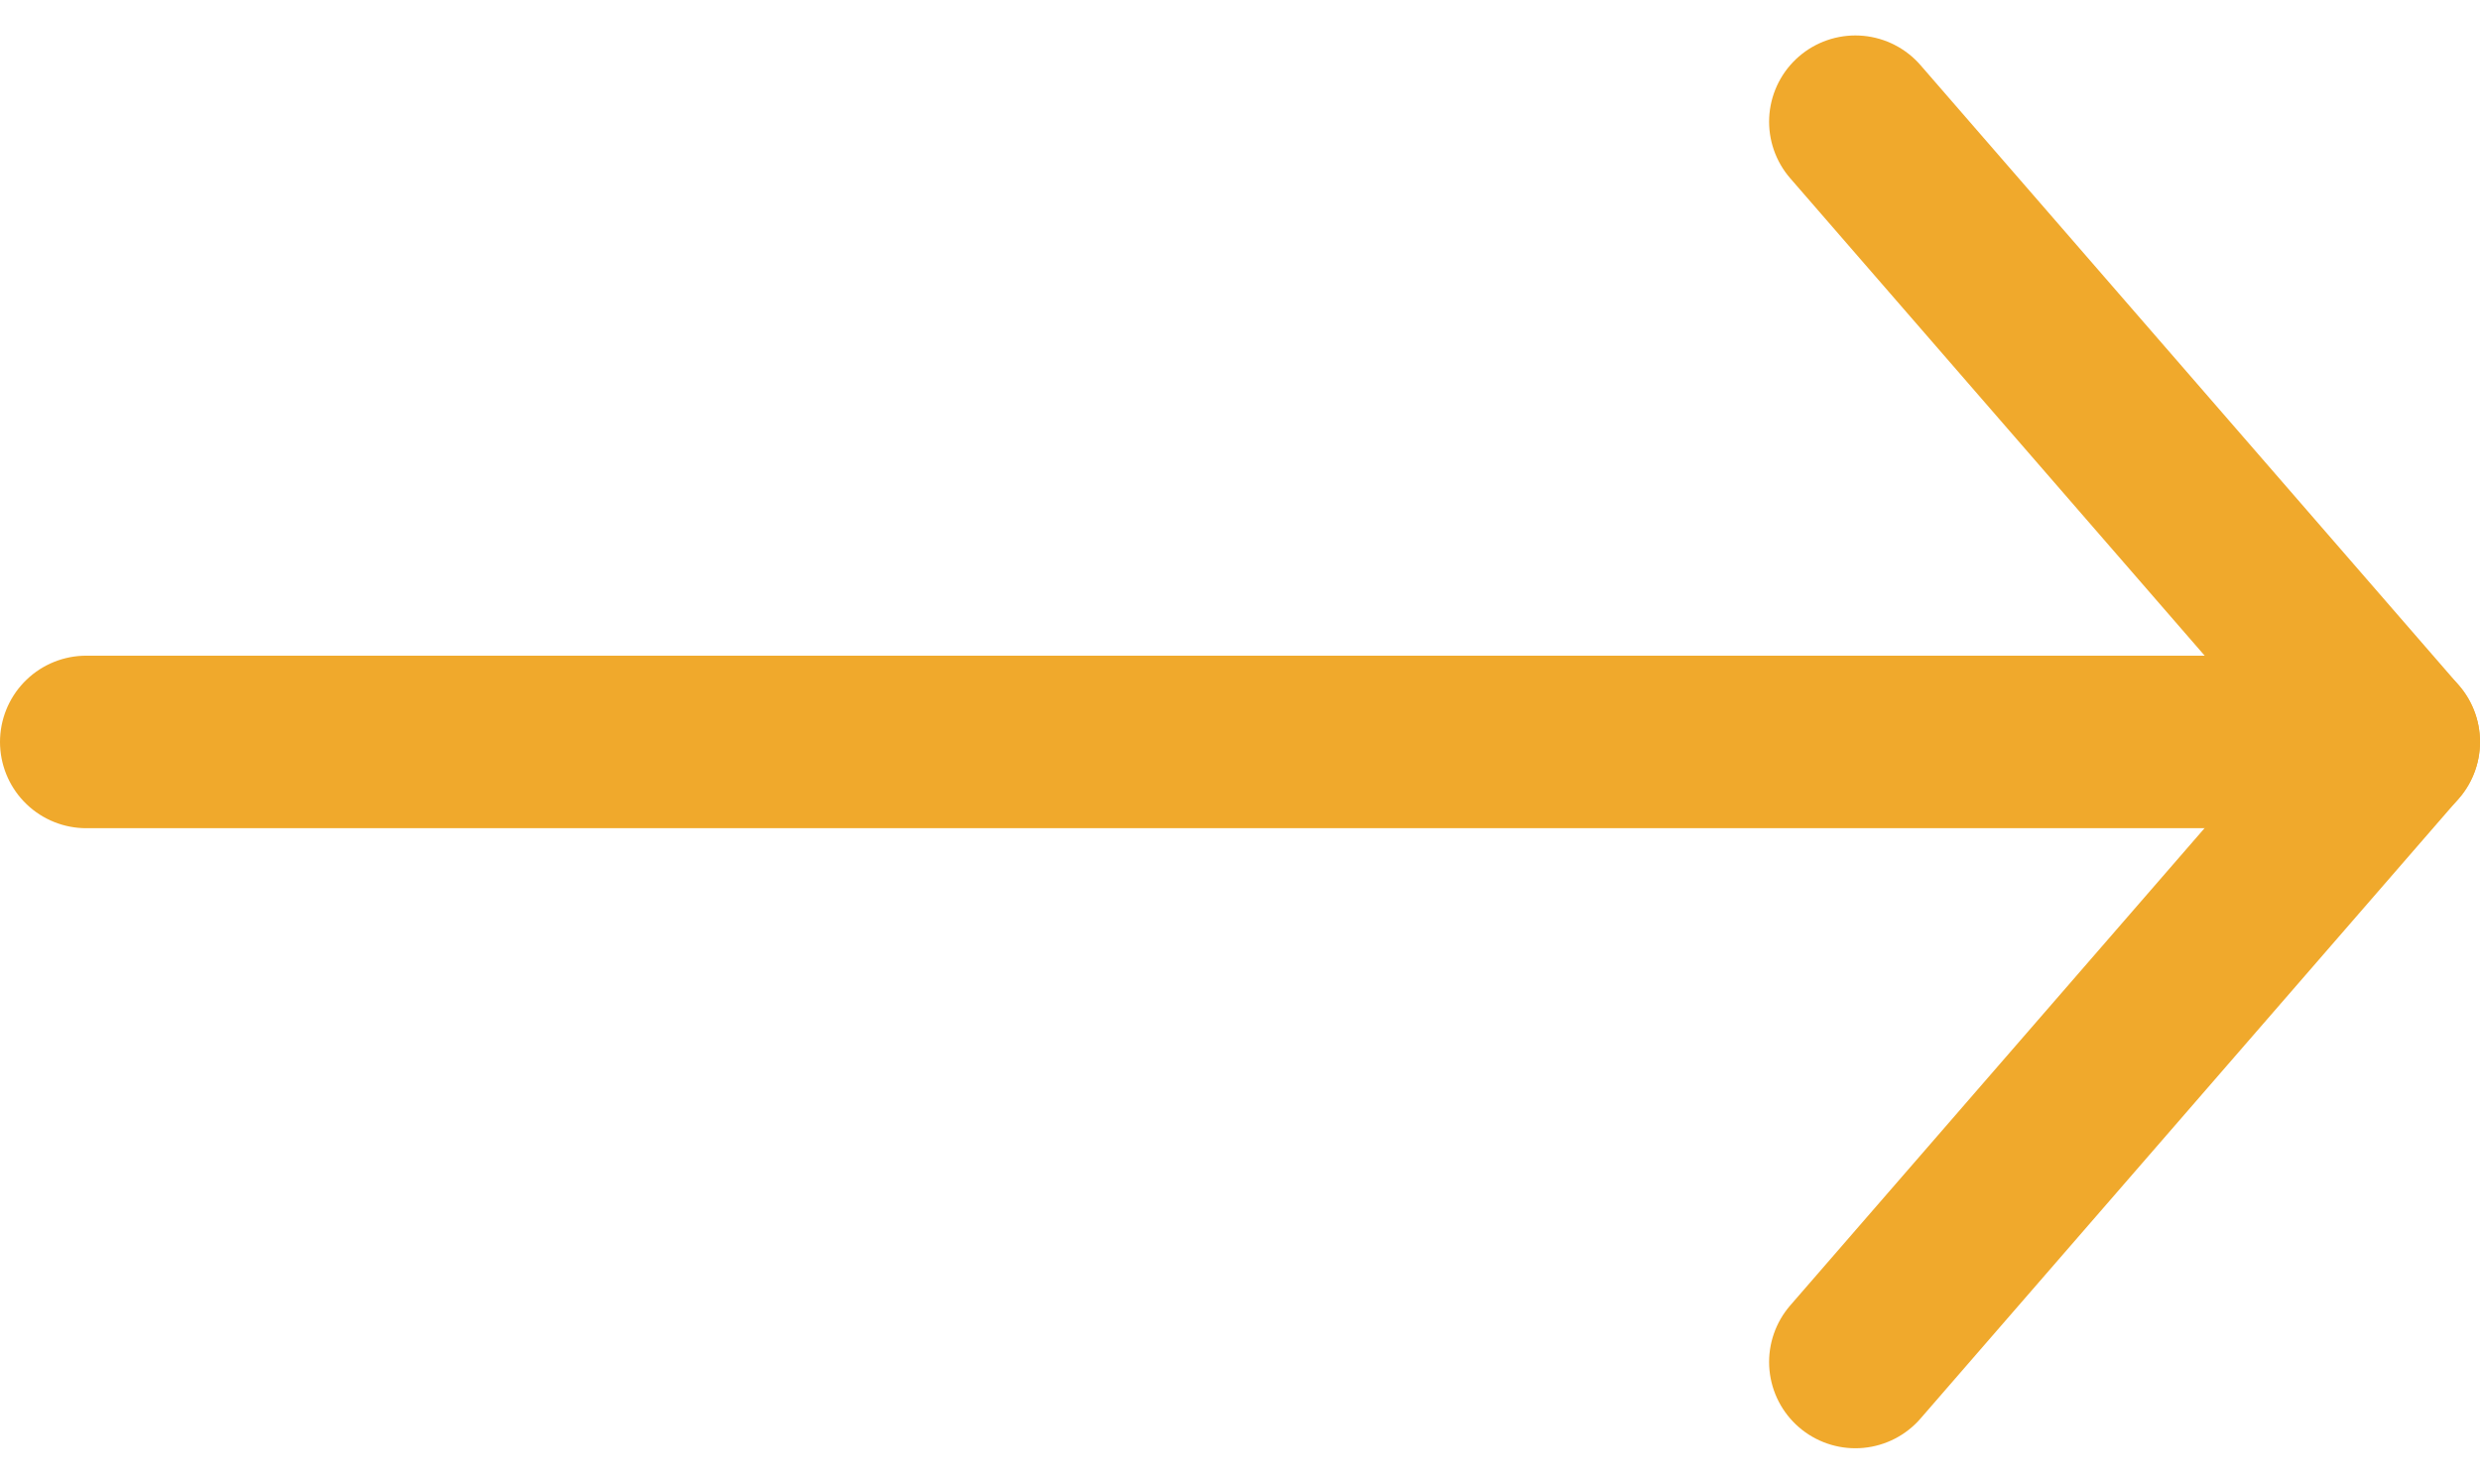 <svg xmlns="http://www.w3.org/2000/svg" width="28.749" height="17.2" viewBox="0 0 28.749 17.2">
  <g id="Group_6_Copy" data-name="Group 6 Copy" transform="translate(1 1.411)">
    <g id="arrow-right">
      <path id="Path" d="M0,.514H26.749" transform="translate(0 6.676)" fill="none" stroke="#f0a92c" stroke-linecap="round" stroke-linejoin="round" stroke-miterlimit="10" stroke-width="2"/>
      <path id="Path-2" data-name="Path" d="M0,0,6.241,7.189,0,14.378" transform="translate(20.508 0)" fill="none" stroke="#f0a92c" stroke-linecap="round" stroke-linejoin="round" stroke-miterlimit="10" stroke-width="2"/>
    </g>
  </g>
</svg>

